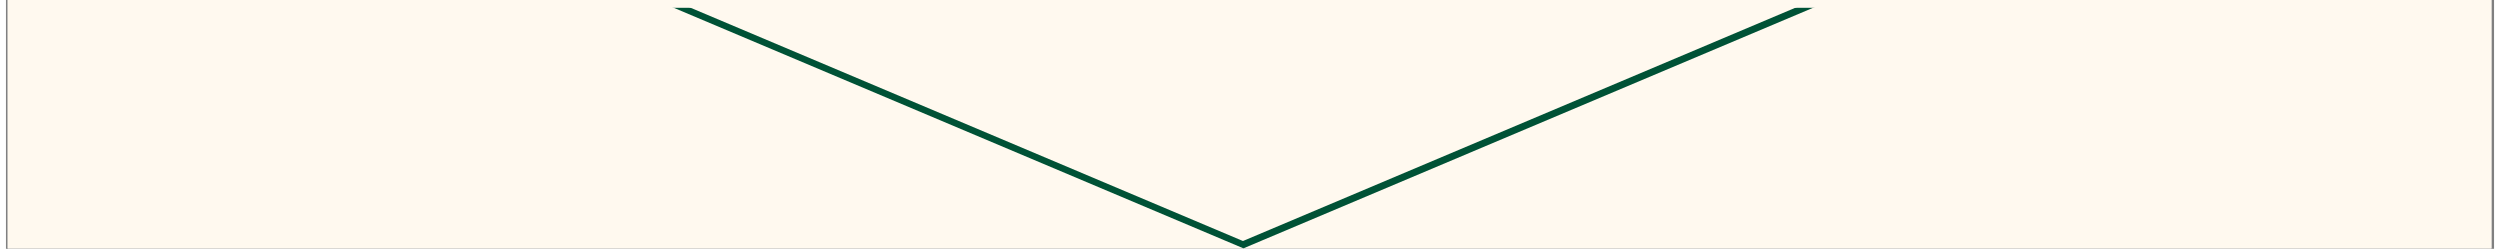 <svg version="1.0" preserveAspectRatio="xMidYMid meet" height="188" viewBox="0 0 1417.5 141.75" zoomAndPan="magnify" width="1889" xmlns:xlink="http://www.w3.org/1999/xlink" xmlns="http://www.w3.org/2000/svg"><rect x="0" y="0" width="1417.5" height="141.75" fill="#808080" stroke="none"/><defs><clipPath id="b88eb86f91"><path clip-rule="nonzero" d="M 1 0 L 1416.004 0 L 1416.004 141.5 L 1 141.5 Z M 1 0"></path></clipPath><clipPath id="9bec464a97"><path clip-rule="nonzero" d="M 358.629 0 L 1051.656 0 L 1051.656 141.484 L 358.629 141.484 Z M 358.629 0"></path></clipPath><clipPath id="3702e0d484"><path clip-rule="nonzero" d="M 705.008 141.484 L 1051.391 -4.777 L 358.629 -4.777 Z M 705.008 141.484"></path></clipPath><clipPath id="2c7c21b4ab"><path clip-rule="nonzero" d="M 358.633 0 L 1051.293 0 L 1051.293 141.48 L 358.633 141.48 Z M 358.633 0"></path></clipPath><clipPath id="2ee8fd740a"><path clip-rule="nonzero" d="M 705.008 141.48 L 1051.383 -4.777 L 358.633 -4.777 Z M 705.008 141.48"></path></clipPath><clipPath id="d4802777b2"><path clip-rule="nonzero" d="M 341.113 0 L 1075.711 0 L 1075.711 4.426 L 341.113 4.426 Z M 341.113 0"></path></clipPath></defs><g clip-path="url(#b88eb86f91)"><path fill-rule="nonzero" fill-opacity="1" d="M 1 0 L 1416.004 0 L 1416.004 141.5 L 1 141.5 Z M 1 0" fill="#ffffff"></path><path fill-rule="nonzero" fill-opacity="1" d="M 1 0 L 1416.004 0 L 1416.004 141.5 L 1 141.5 Z M 1 0" fill="#fff9ef"></path></g><g clip-path="url(#9bec464a97)"><g clip-path="url(#3702e0d484)"><path fill-rule="nonzero" fill-opacity="1" d="M 358.629 -4.777 L 1051.656 -4.777 L 1051.656 141.484 L 358.629 141.484 Z M 358.629 -4.777" fill="#fff9ef"></path></g></g><g clip-path="url(#2c7c21b4ab)"><g clip-path="url(#2ee8fd740a)"><path stroke-miterlimit="4" stroke-opacity="1" stroke-width="14.873" stroke="#005236" d="M 688.085 290.548 L 1376.162 0.002 L 0 0.002 Z M 688.085 290.548" stroke-linejoin="miter" fill="none" transform="matrix(0.503, 0, 0, 0.503, 358.633, -4.779)" stroke-linecap="butt"></path></g></g><g clip-path="url(#d4802777b2)"><path fill-rule="nonzero" fill-opacity="1" d="M 341.113 -24.176 L 1075.676 -24.176 L 1075.676 4.426 L 341.113 4.426 Z M 341.113 -24.176" fill="#fff9ef"></path></g></svg>